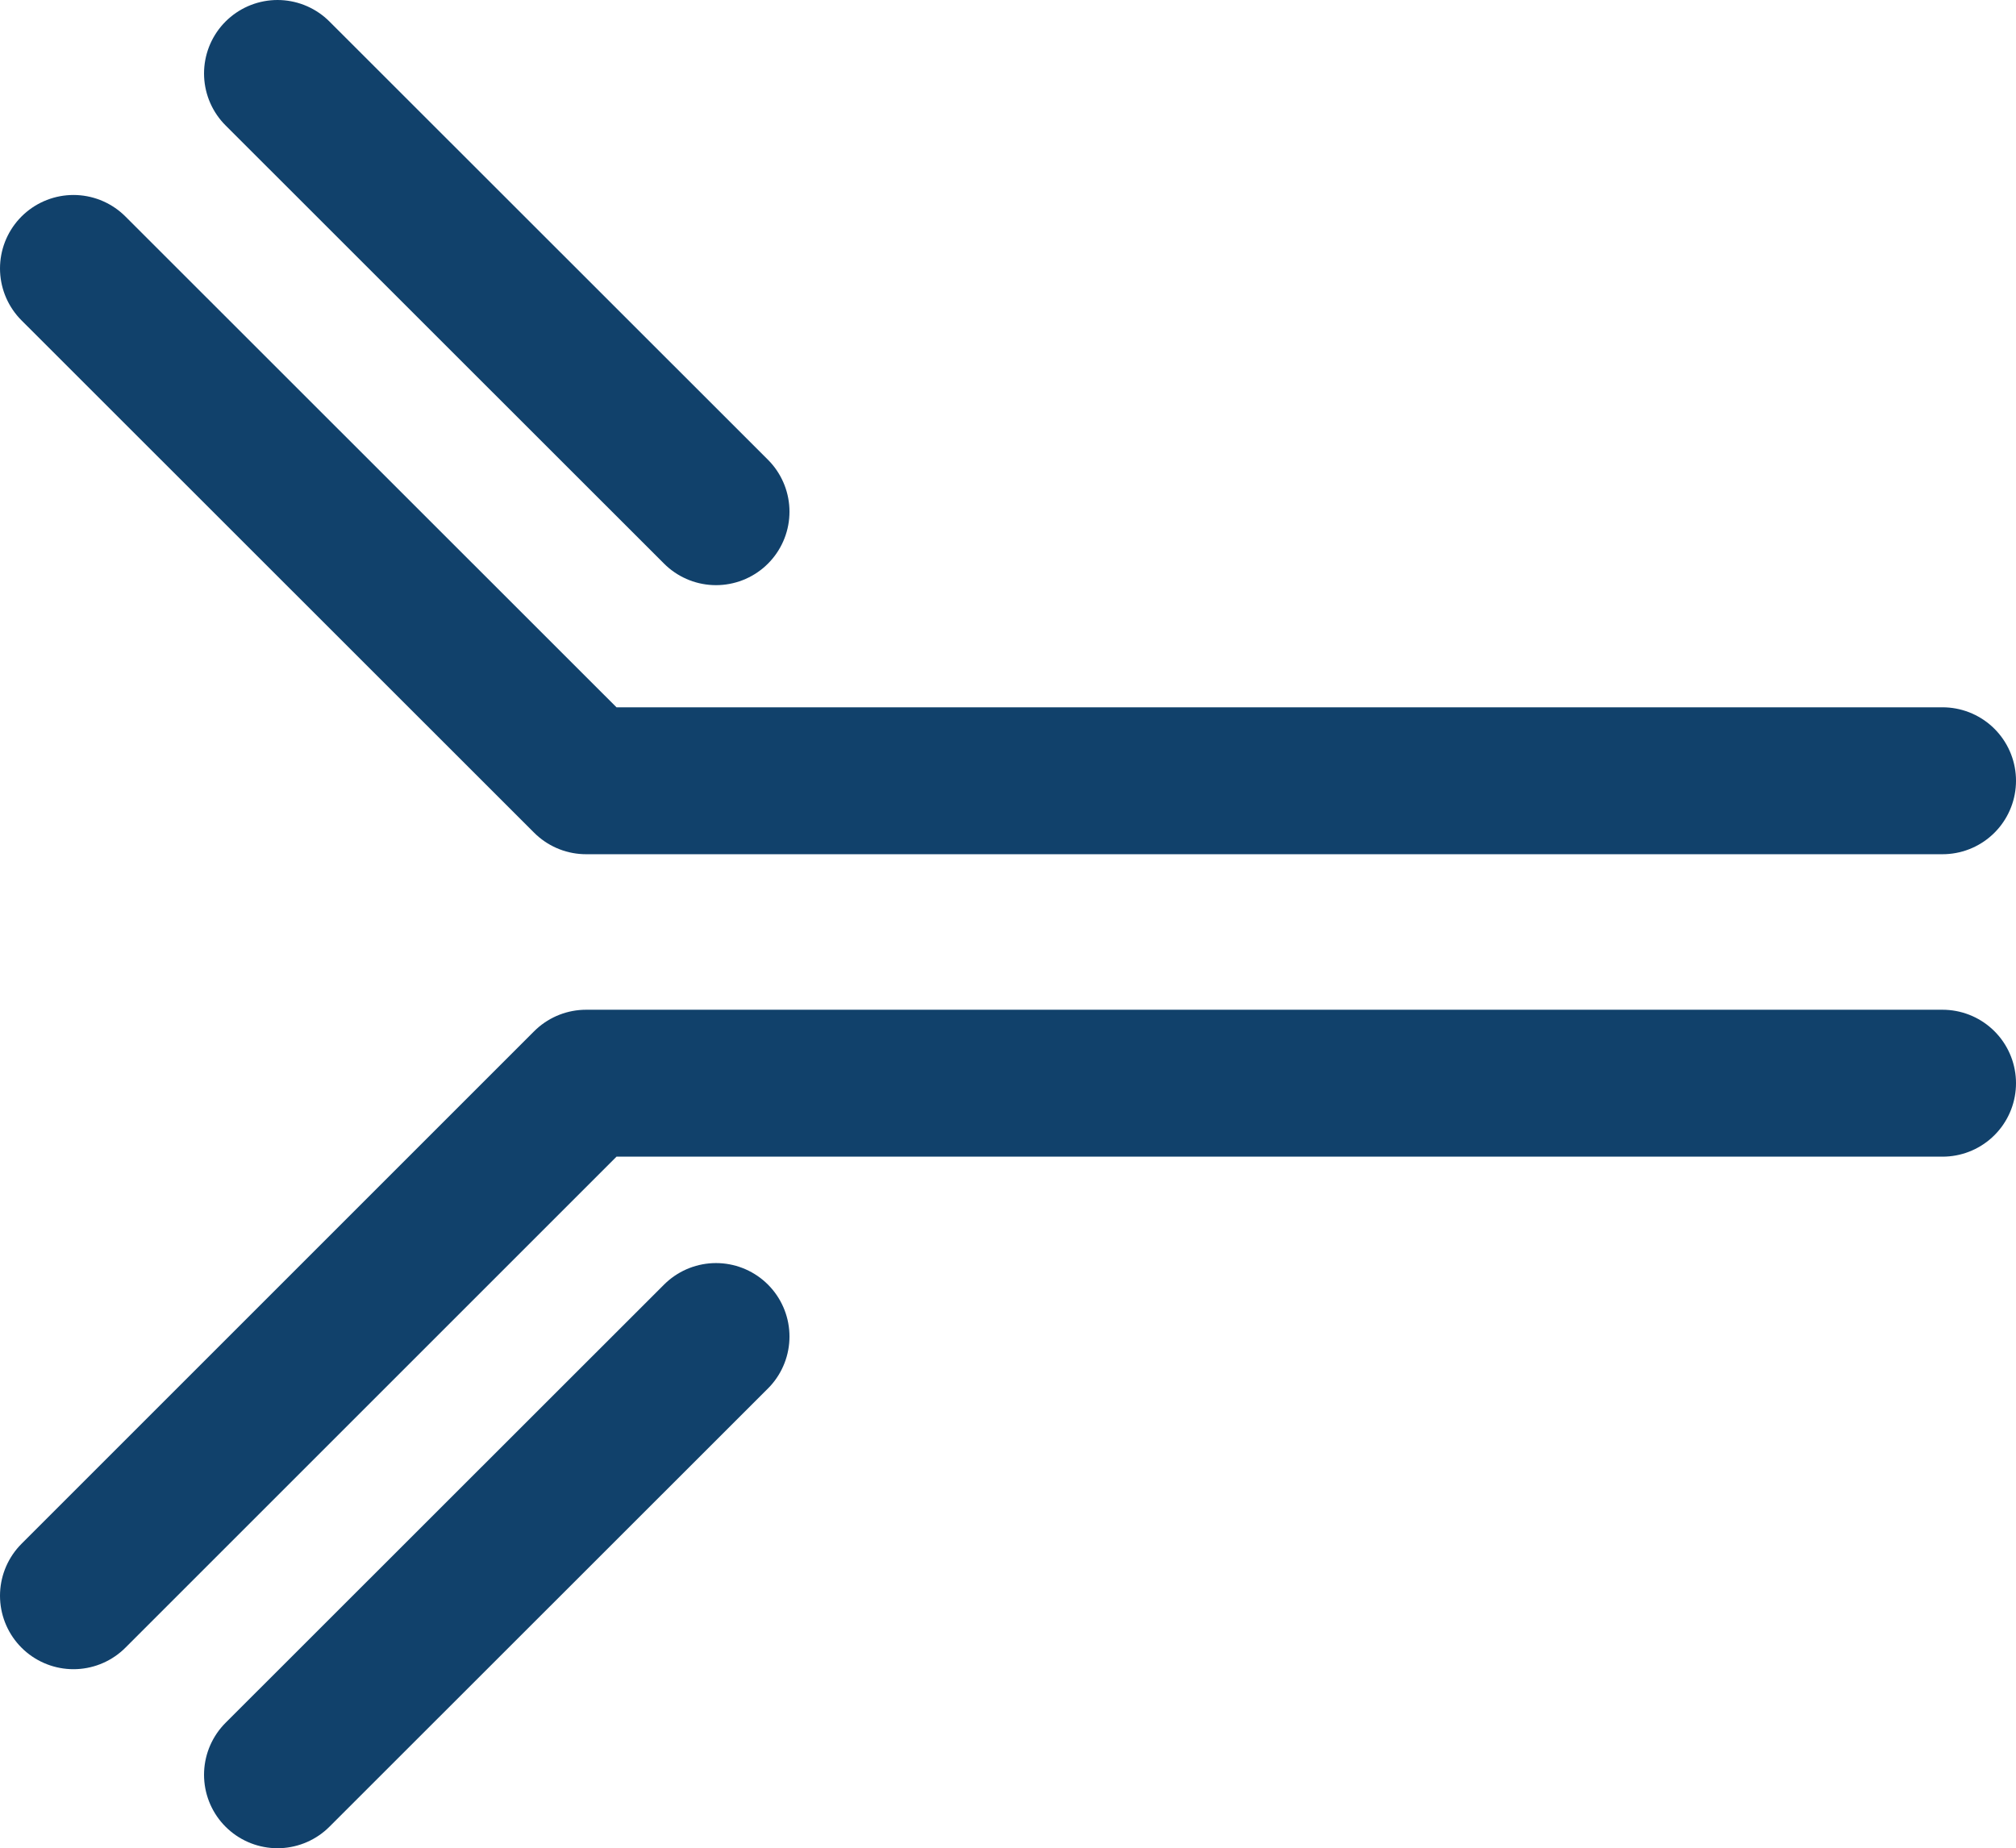 <svg enable-background="new 0 0 96.04 88.06" height="88.06" viewBox="0 0 96.04 88.06" width="96.04" xmlns="http://www.w3.org/2000/svg"><g style="fill:none;stroke:#11416b;stroke-width:7;stroke-linecap:round;stroke-linejoin:round;stroke-miterlimit:10"><path d="m3.5 76.03 24.42-24.42h64.62"/><path d="m3.5 12.79 24.42 24.41h64.62"/><path d="m34.11 24.38-20.89-20.88"/><path d="m34.11 63.68-20.89 20.88"/></g></svg>